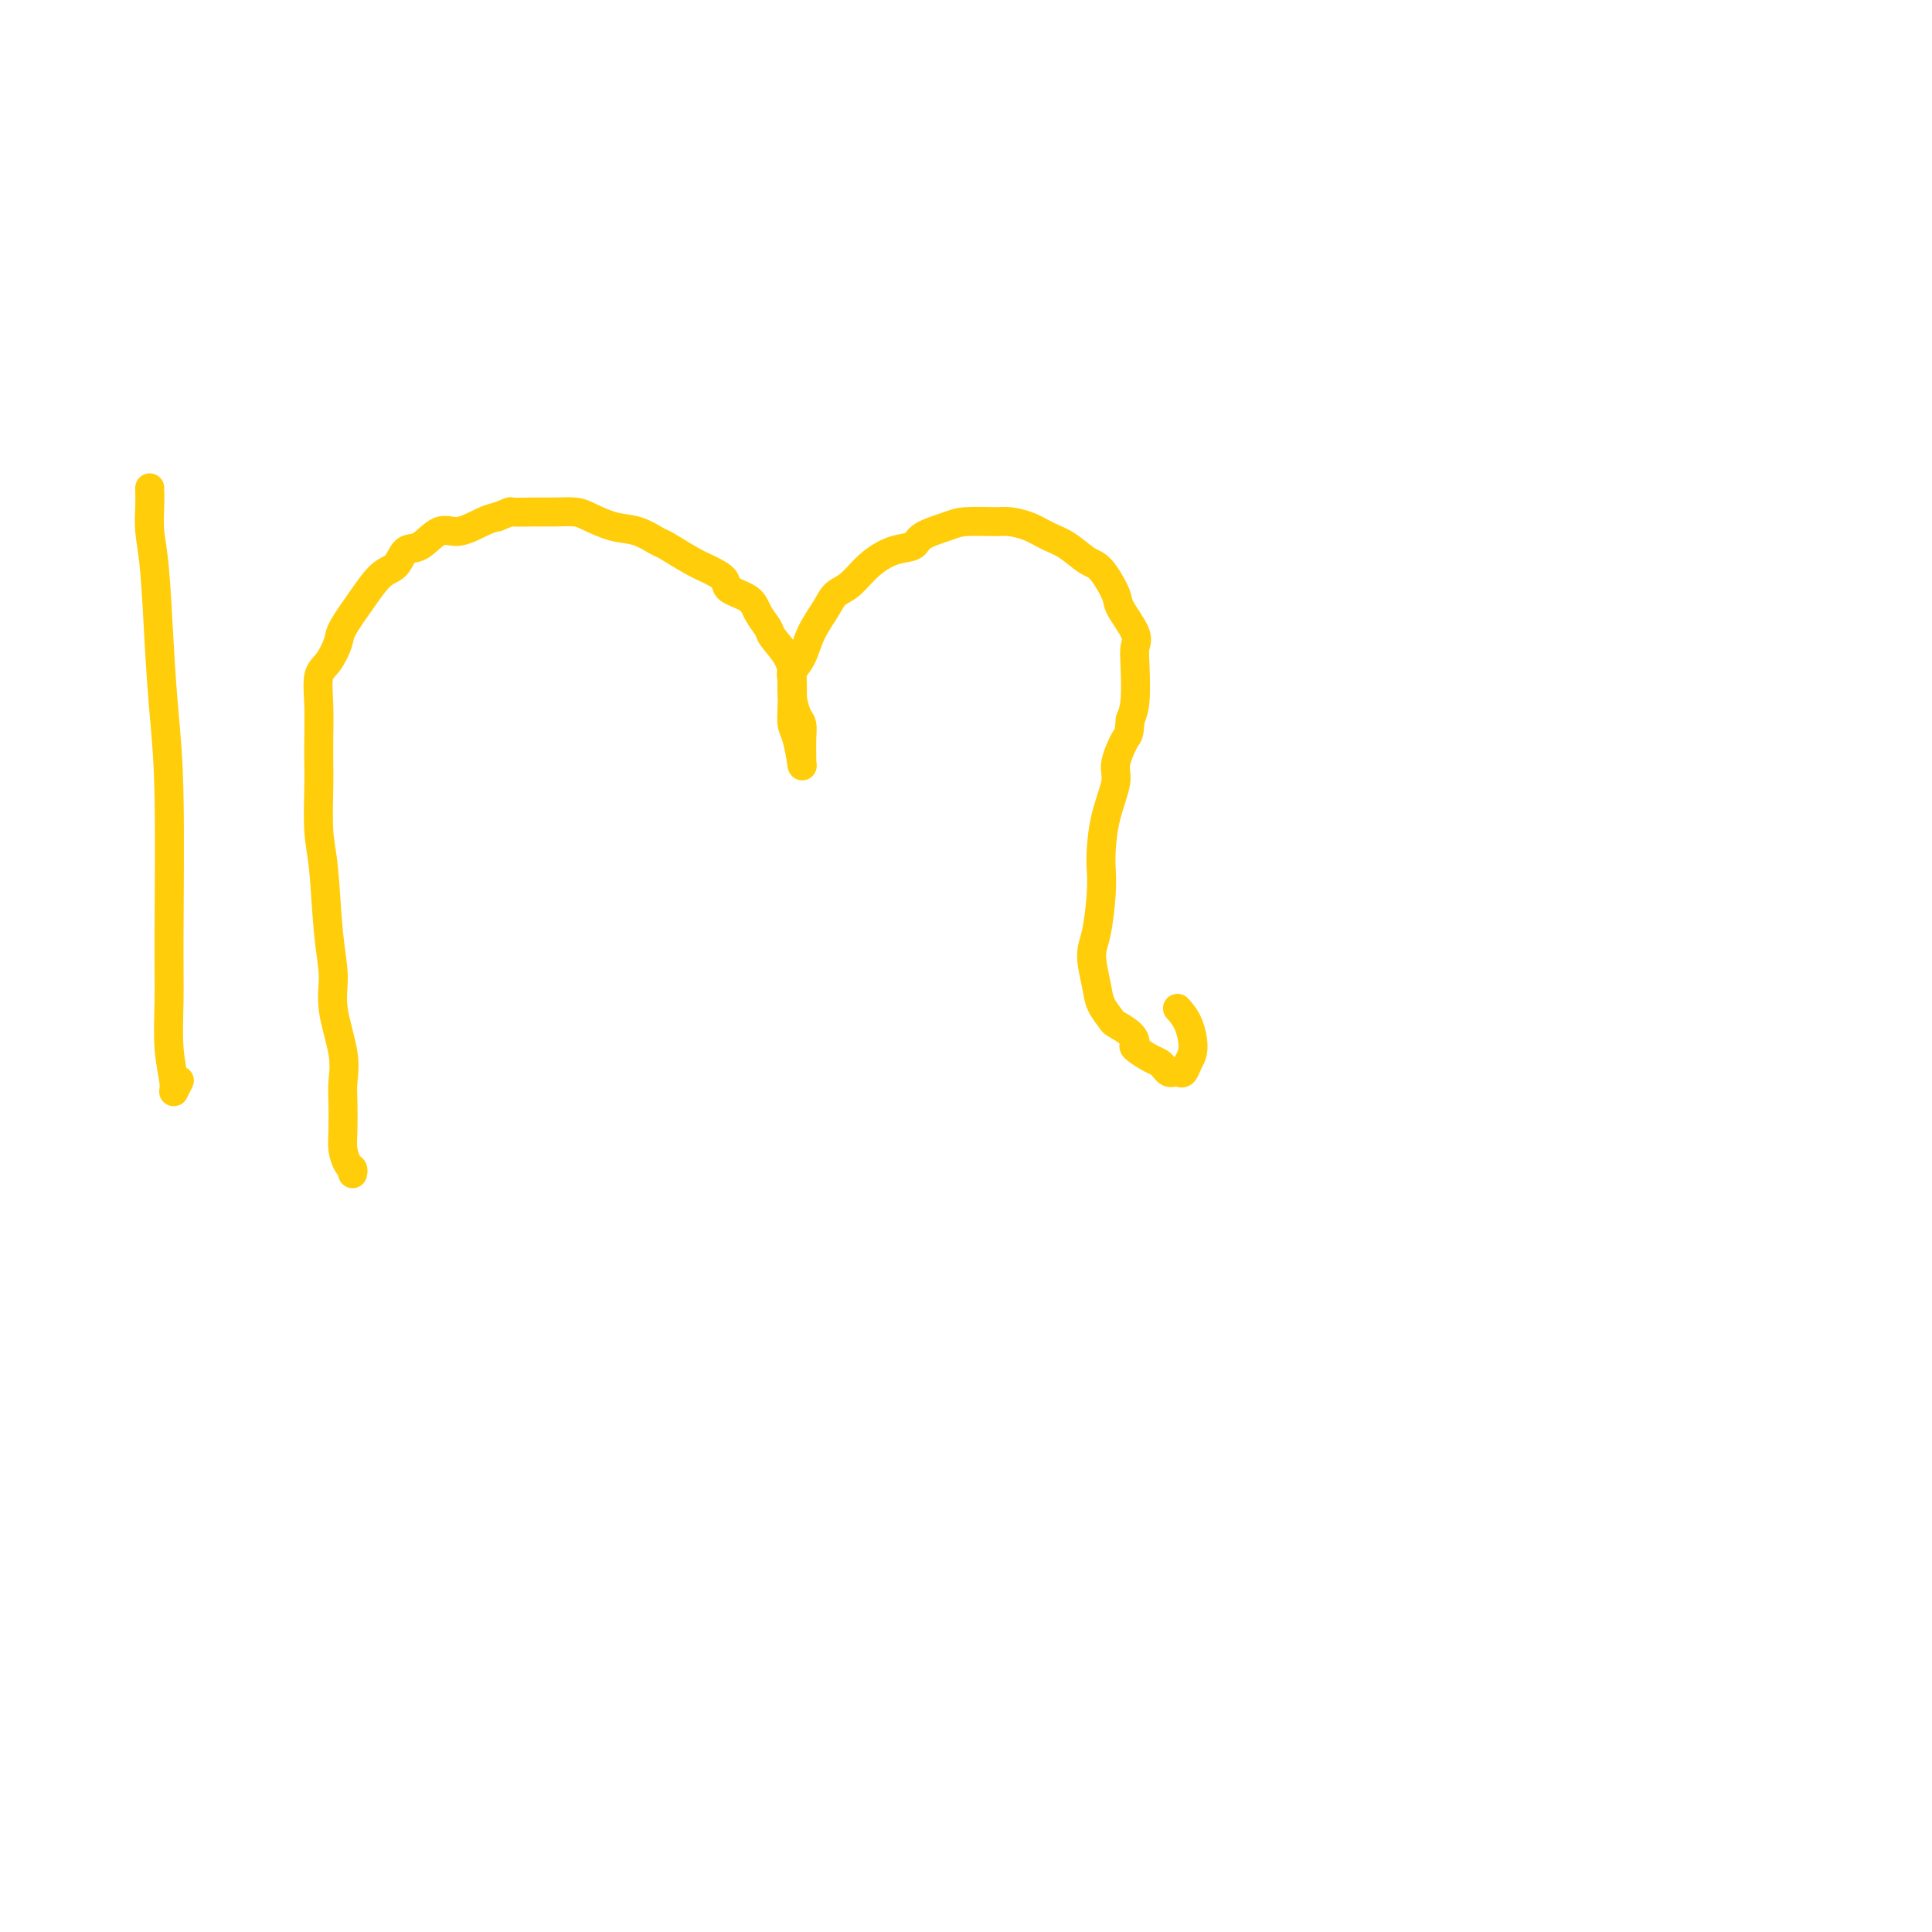 <svg viewBox='0 0 400 400' version='1.1' xmlns='http://www.w3.org/2000/svg' xmlns:xlink='http://www.w3.org/1999/xlink'><g fill='none' stroke='#FFCD0A' stroke-width='6' stroke-linecap='round' stroke-linejoin='round'><path d='M73,243c0.083,-0.379 0.166,-0.759 0,-1c-0.166,-0.241 -0.581,-0.345 -1,-1c-0.419,-0.655 -0.842,-1.861 -1,-3c-0.158,-1.139 -0.050,-2.211 0,-4c0.050,-1.789 0.042,-4.296 0,-6c-0.042,-1.704 -0.120,-2.605 0,-4c0.120,-1.395 0.436,-3.285 0,-6c-0.436,-2.715 -1.623,-6.255 -2,-9c-0.377,-2.745 0.057,-4.695 0,-7c-0.057,-2.305 -0.604,-4.965 -1,-9c-0.396,-4.035 -0.642,-9.444 -1,-13c-0.358,-3.556 -0.828,-5.257 -1,-8c-0.172,-2.743 -0.048,-6.527 0,-9c0.048,-2.473 0.018,-3.633 0,-5c-0.018,-1.367 -0.026,-2.940 0,-5c0.026,-2.060 0.084,-4.607 0,-7c-0.084,-2.393 -0.312,-4.631 0,-6c0.312,-1.369 1.164,-1.869 2,-3c0.836,-1.131 1.656,-2.892 2,-4c0.344,-1.108 0.213,-1.562 1,-3c0.787,-1.438 2.492,-3.860 4,-6c1.508,-2.140 2.819,-3.997 4,-5c1.181,-1.003 2.232,-1.153 3,-2c0.768,-0.847 1.252,-2.391 2,-3c0.748,-0.609 1.761,-0.282 3,-1c1.239,-0.718 2.703,-2.481 4,-3c1.297,-0.519 2.426,0.206 4,0c1.574,-0.206 3.593,-1.345 5,-2c1.407,-0.655 2.204,-0.828 3,-1'/><path d='M103,107c3.365,-1.309 2.278,-1.081 3,-1c0.722,0.081 3.252,0.015 5,0c1.748,-0.015 2.714,0.022 4,0c1.286,-0.022 2.891,-0.104 4,0c1.109,0.104 1.722,0.393 3,1c1.278,0.607 3.220,1.531 5,2c1.780,0.469 3.399,0.482 5,1c1.601,0.518 3.183,1.542 4,2c0.817,0.458 0.871,0.349 2,1c1.129,0.651 3.335,2.060 5,3c1.665,0.940 2.788,1.409 4,2c1.212,0.591 2.514,1.303 3,2c0.486,0.697 0.156,1.378 1,2c0.844,0.622 2.863,1.184 4,2c1.137,0.816 1.391,1.887 2,3c0.609,1.113 1.574,2.267 2,3c0.426,0.733 0.313,1.043 1,2c0.687,0.957 2.174,2.559 3,4c0.826,1.441 0.992,2.721 1,4c0.008,1.279 -0.141,2.559 0,4c0.141,1.441 0.574,3.045 1,4c0.426,0.955 0.846,1.261 1,2c0.154,0.739 0.041,1.911 0,3c-0.041,1.089 -0.011,2.096 0,3c0.011,0.904 0.003,1.705 0,2c-0.003,0.295 -0.001,0.084 0,0c0.001,-0.084 0.000,-0.042 0,0'/><path d='M166,158c0.083,0.498 0.166,0.995 0,0c-0.166,-0.995 -0.582,-3.484 -1,-5c-0.418,-1.516 -0.838,-2.060 -1,-3c-0.162,-0.940 -0.067,-2.277 0,-4c0.067,-1.723 0.105,-3.833 0,-5c-0.105,-1.167 -0.352,-1.391 0,-2c0.352,-0.609 1.304,-1.603 2,-3c0.696,-1.397 1.136,-3.195 2,-5c0.864,-1.805 2.152,-3.615 3,-5c0.848,-1.385 1.257,-2.345 2,-3c0.743,-0.655 1.820,-1.004 3,-2c1.180,-0.996 2.462,-2.637 4,-4c1.538,-1.363 3.332,-2.446 5,-3c1.668,-0.554 3.210,-0.579 4,-1c0.790,-0.421 0.829,-1.238 2,-2c1.171,-0.762 3.474,-1.470 5,-2c1.526,-0.530 2.273,-0.882 4,-1c1.727,-0.118 4.432,-0.003 6,0c1.568,0.003 1.998,-0.108 3,0c1.002,0.108 2.574,0.435 4,1c1.426,0.565 2.705,1.370 4,2c1.295,0.630 2.607,1.086 4,2c1.393,0.914 2.868,2.286 4,3c1.132,0.714 1.921,0.771 3,2c1.079,1.229 2.446,3.631 3,5c0.554,1.369 0.293,1.707 1,3c0.707,1.293 2.383,3.543 3,5c0.617,1.457 0.176,2.123 0,3c-0.176,0.877 -0.086,1.967 0,4c0.086,2.033 0.167,5.009 0,7c-0.167,1.991 -0.584,2.995 -1,4'/><path d='M234,149c-0.252,3.429 -0.383,3.001 -1,4c-0.617,0.999 -1.721,3.425 -2,5c-0.279,1.575 0.266,2.301 0,4c-0.266,1.699 -1.342,4.373 -2,7c-0.658,2.627 -0.899,5.207 -1,7c-0.101,1.793 -0.062,2.797 0,4c0.062,1.203 0.148,2.604 0,5c-0.148,2.396 -0.530,5.787 -1,8c-0.470,2.213 -1.029,3.246 -1,5c0.029,1.754 0.645,4.227 1,6c0.355,1.773 0.450,2.846 1,4c0.550,1.154 1.556,2.388 2,3c0.444,0.612 0.325,0.601 1,1c0.675,0.399 2.145,1.206 3,2c0.855,0.794 1.094,1.575 1,2c-0.094,0.425 -0.520,0.496 0,1c0.520,0.504 1.985,1.442 3,2c1.015,0.558 1.581,0.738 2,1c0.419,0.262 0.690,0.608 1,1c0.310,0.392 0.660,0.832 1,1c0.340,0.168 0.670,0.066 1,0c0.330,-0.066 0.661,-0.096 1,0c0.339,0.096 0.686,0.320 1,0c0.314,-0.320 0.595,-1.182 1,-2c0.405,-0.818 0.933,-1.590 1,-3c0.067,-1.410 -0.328,-3.456 -1,-5c-0.672,-1.544 -1.621,-2.584 -2,-3c-0.379,-0.416 -0.190,-0.208 0,0'/><path d='M31,101c0.024,1.261 0.048,2.523 0,4c-0.048,1.477 -0.167,3.170 0,5c0.167,1.830 0.619,3.799 1,8c0.381,4.201 0.691,10.636 1,16c0.309,5.364 0.618,9.657 1,14c0.382,4.343 0.839,8.735 1,17c0.161,8.265 0.028,20.402 0,28c-0.028,7.598 0.049,10.655 0,14c-0.049,3.345 -0.223,6.976 0,10c0.223,3.024 0.843,5.439 1,7c0.157,1.561 -0.150,2.266 0,2c0.150,-0.266 0.757,-1.505 1,-2c0.243,-0.495 0.121,-0.248 0,0'/></g>
</svg>